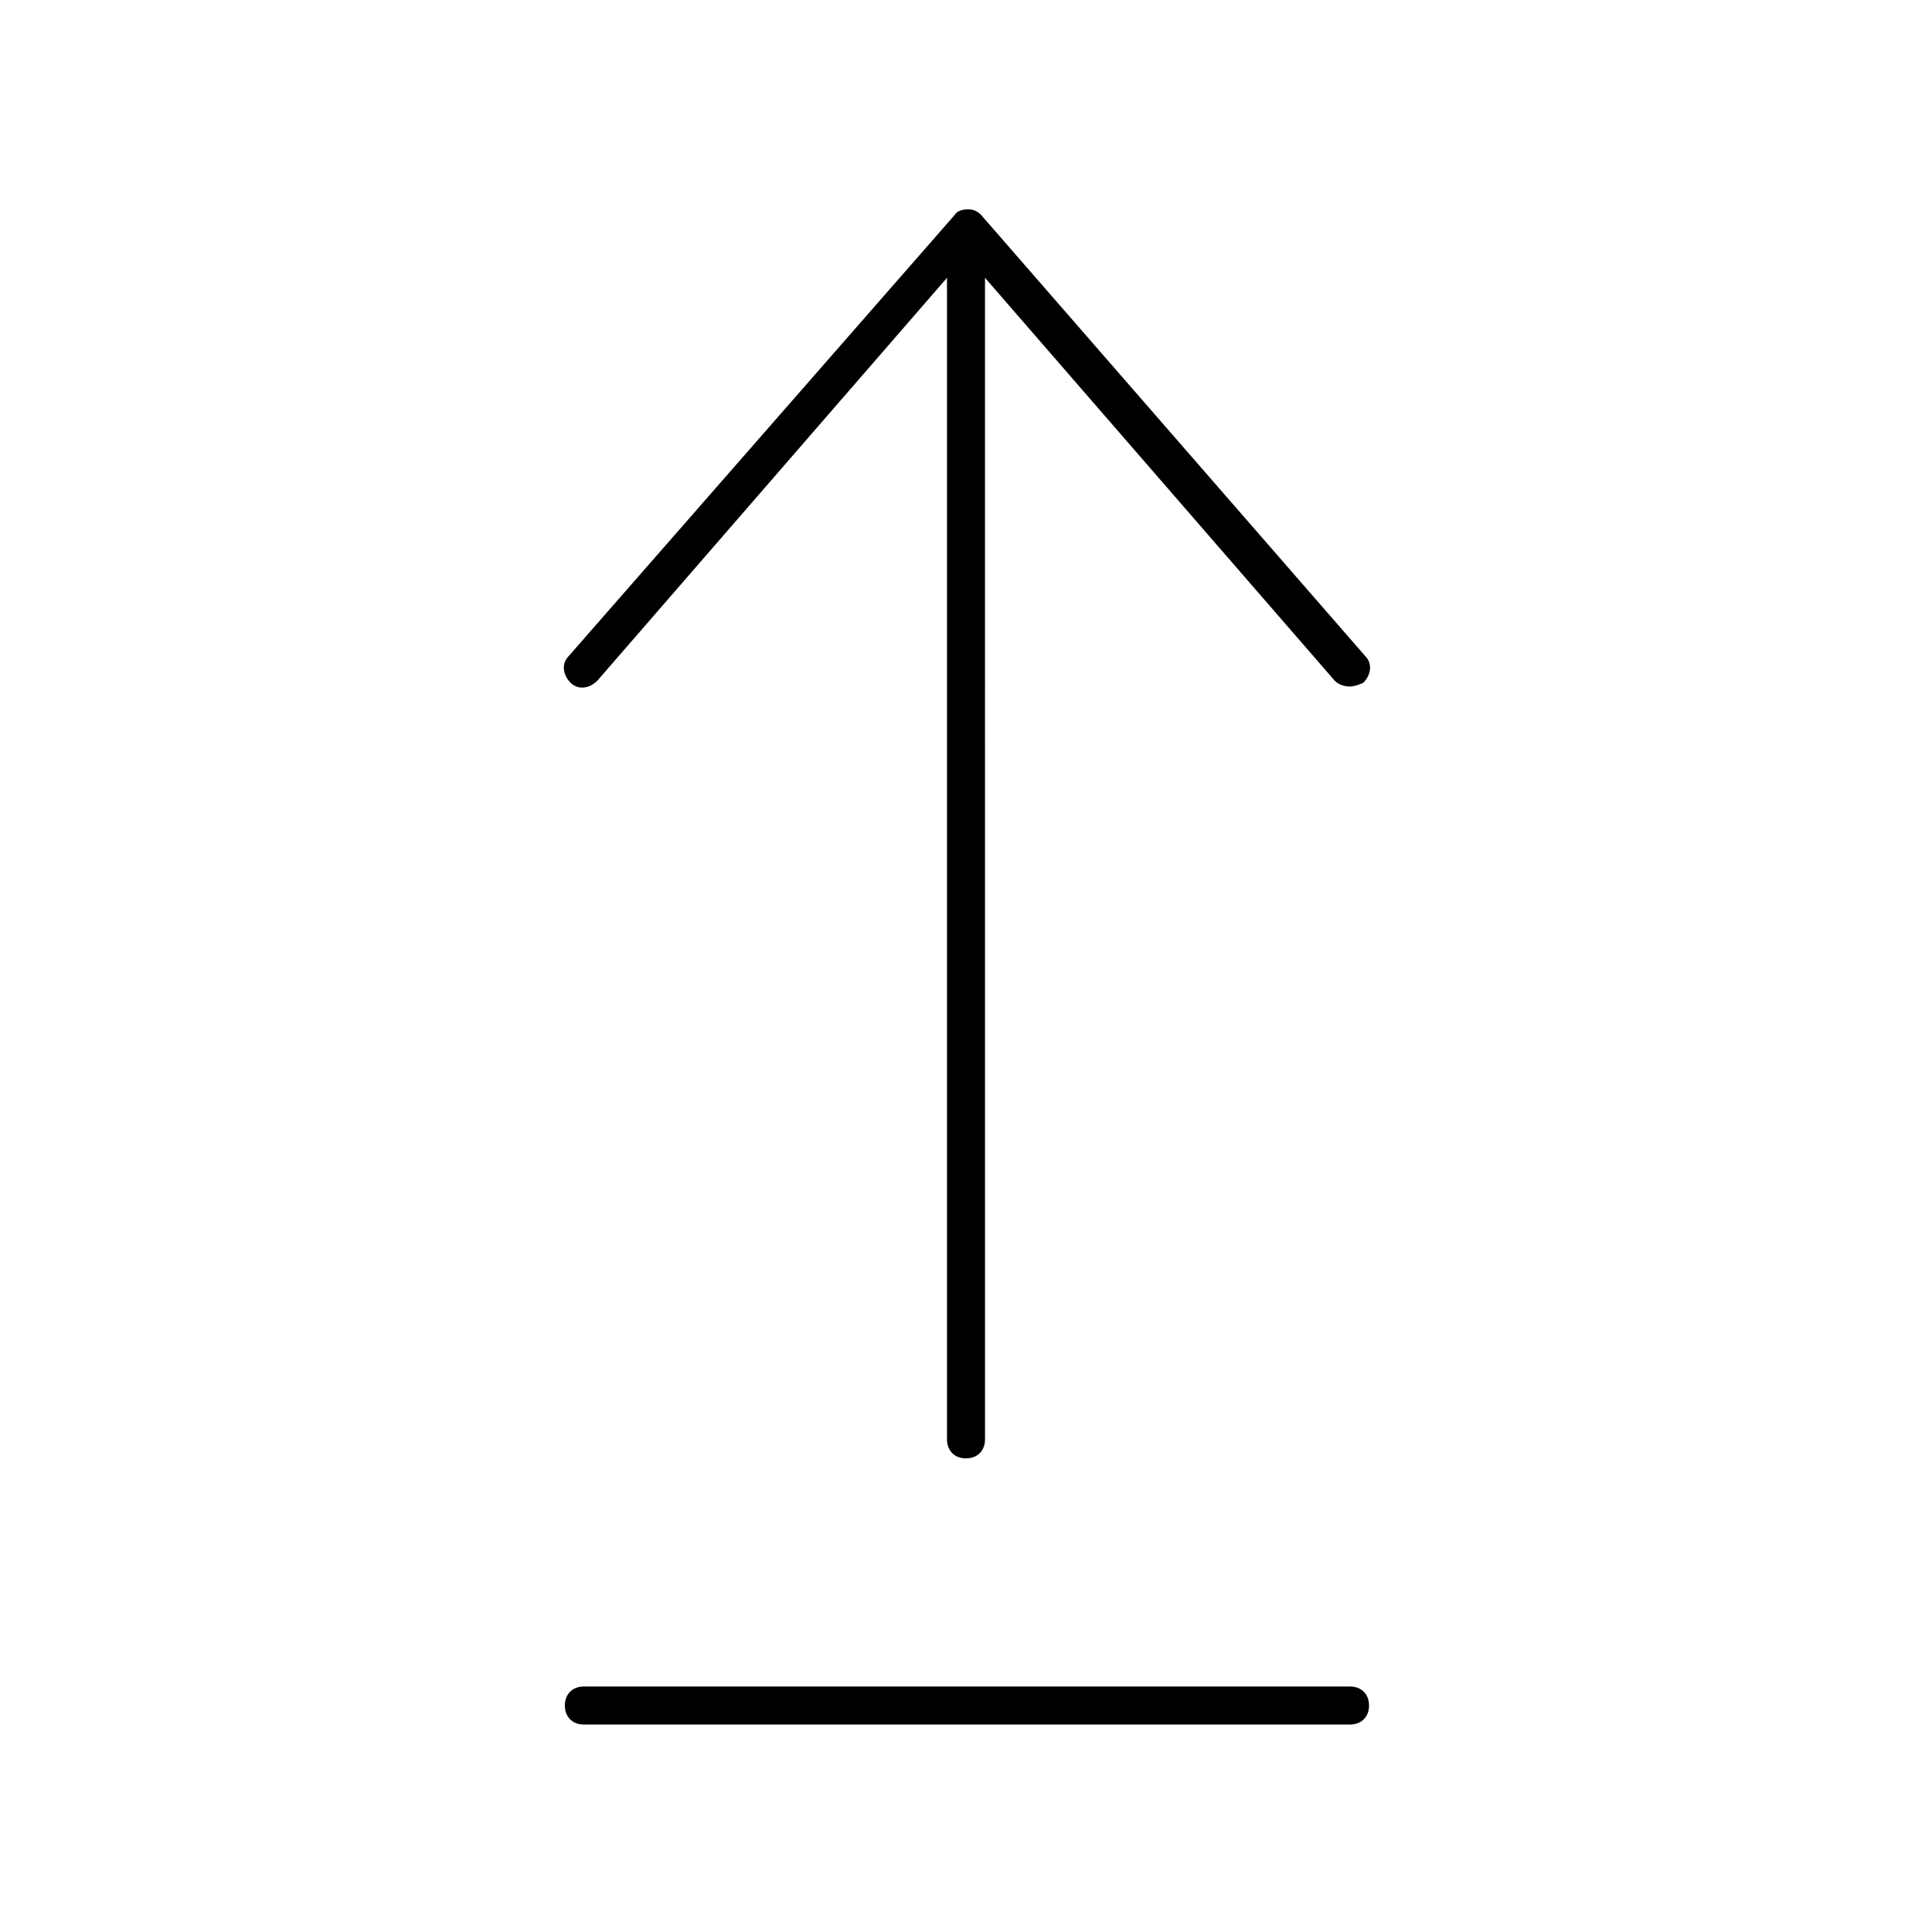 <?xml version="1.0" encoding="UTF-8"?>
<!-- Uploaded to: SVG Repo, www.svgrepo.com, Generator: SVG Repo Mixer Tools -->
<svg fill="#000000" width="800px" height="800px" version="1.1" viewBox="144 144 512 512" xmlns="http://www.w3.org/2000/svg">
 <g>
  <path d="m400 530.48c3.023 0 5.039-2.016 5.039-5.039l-0.004-307.82 92.703 106.8c1.008 1.008 2.519 1.512 4.031 1.512 1.008 0 2.519-0.504 3.527-1.008 2.016-2.016 2.519-5.039 0.504-7.055l-101.77-116.88c-1.008-1.008-2.016-1.512-3.527-1.512s-3.023 0.504-3.527 1.512l-102.27 116.89c-2.016 2.016-1.512 5.039 0.504 7.055s5.039 1.512 7.055-0.504l92.699-106.81v307.83c0 3.019 2.016 5.035 5.039 5.035z"/>
  <path d="m298.73 601.02h203.04c3.023 0 5.039-2.016 5.039-5.039 0-3.023-2.016-5.039-5.039-5.039h-203.04c-3.023 0-5.039 2.016-5.039 5.039 0 3.023 2.016 5.039 5.039 5.039z"/>
 </g>
</svg>